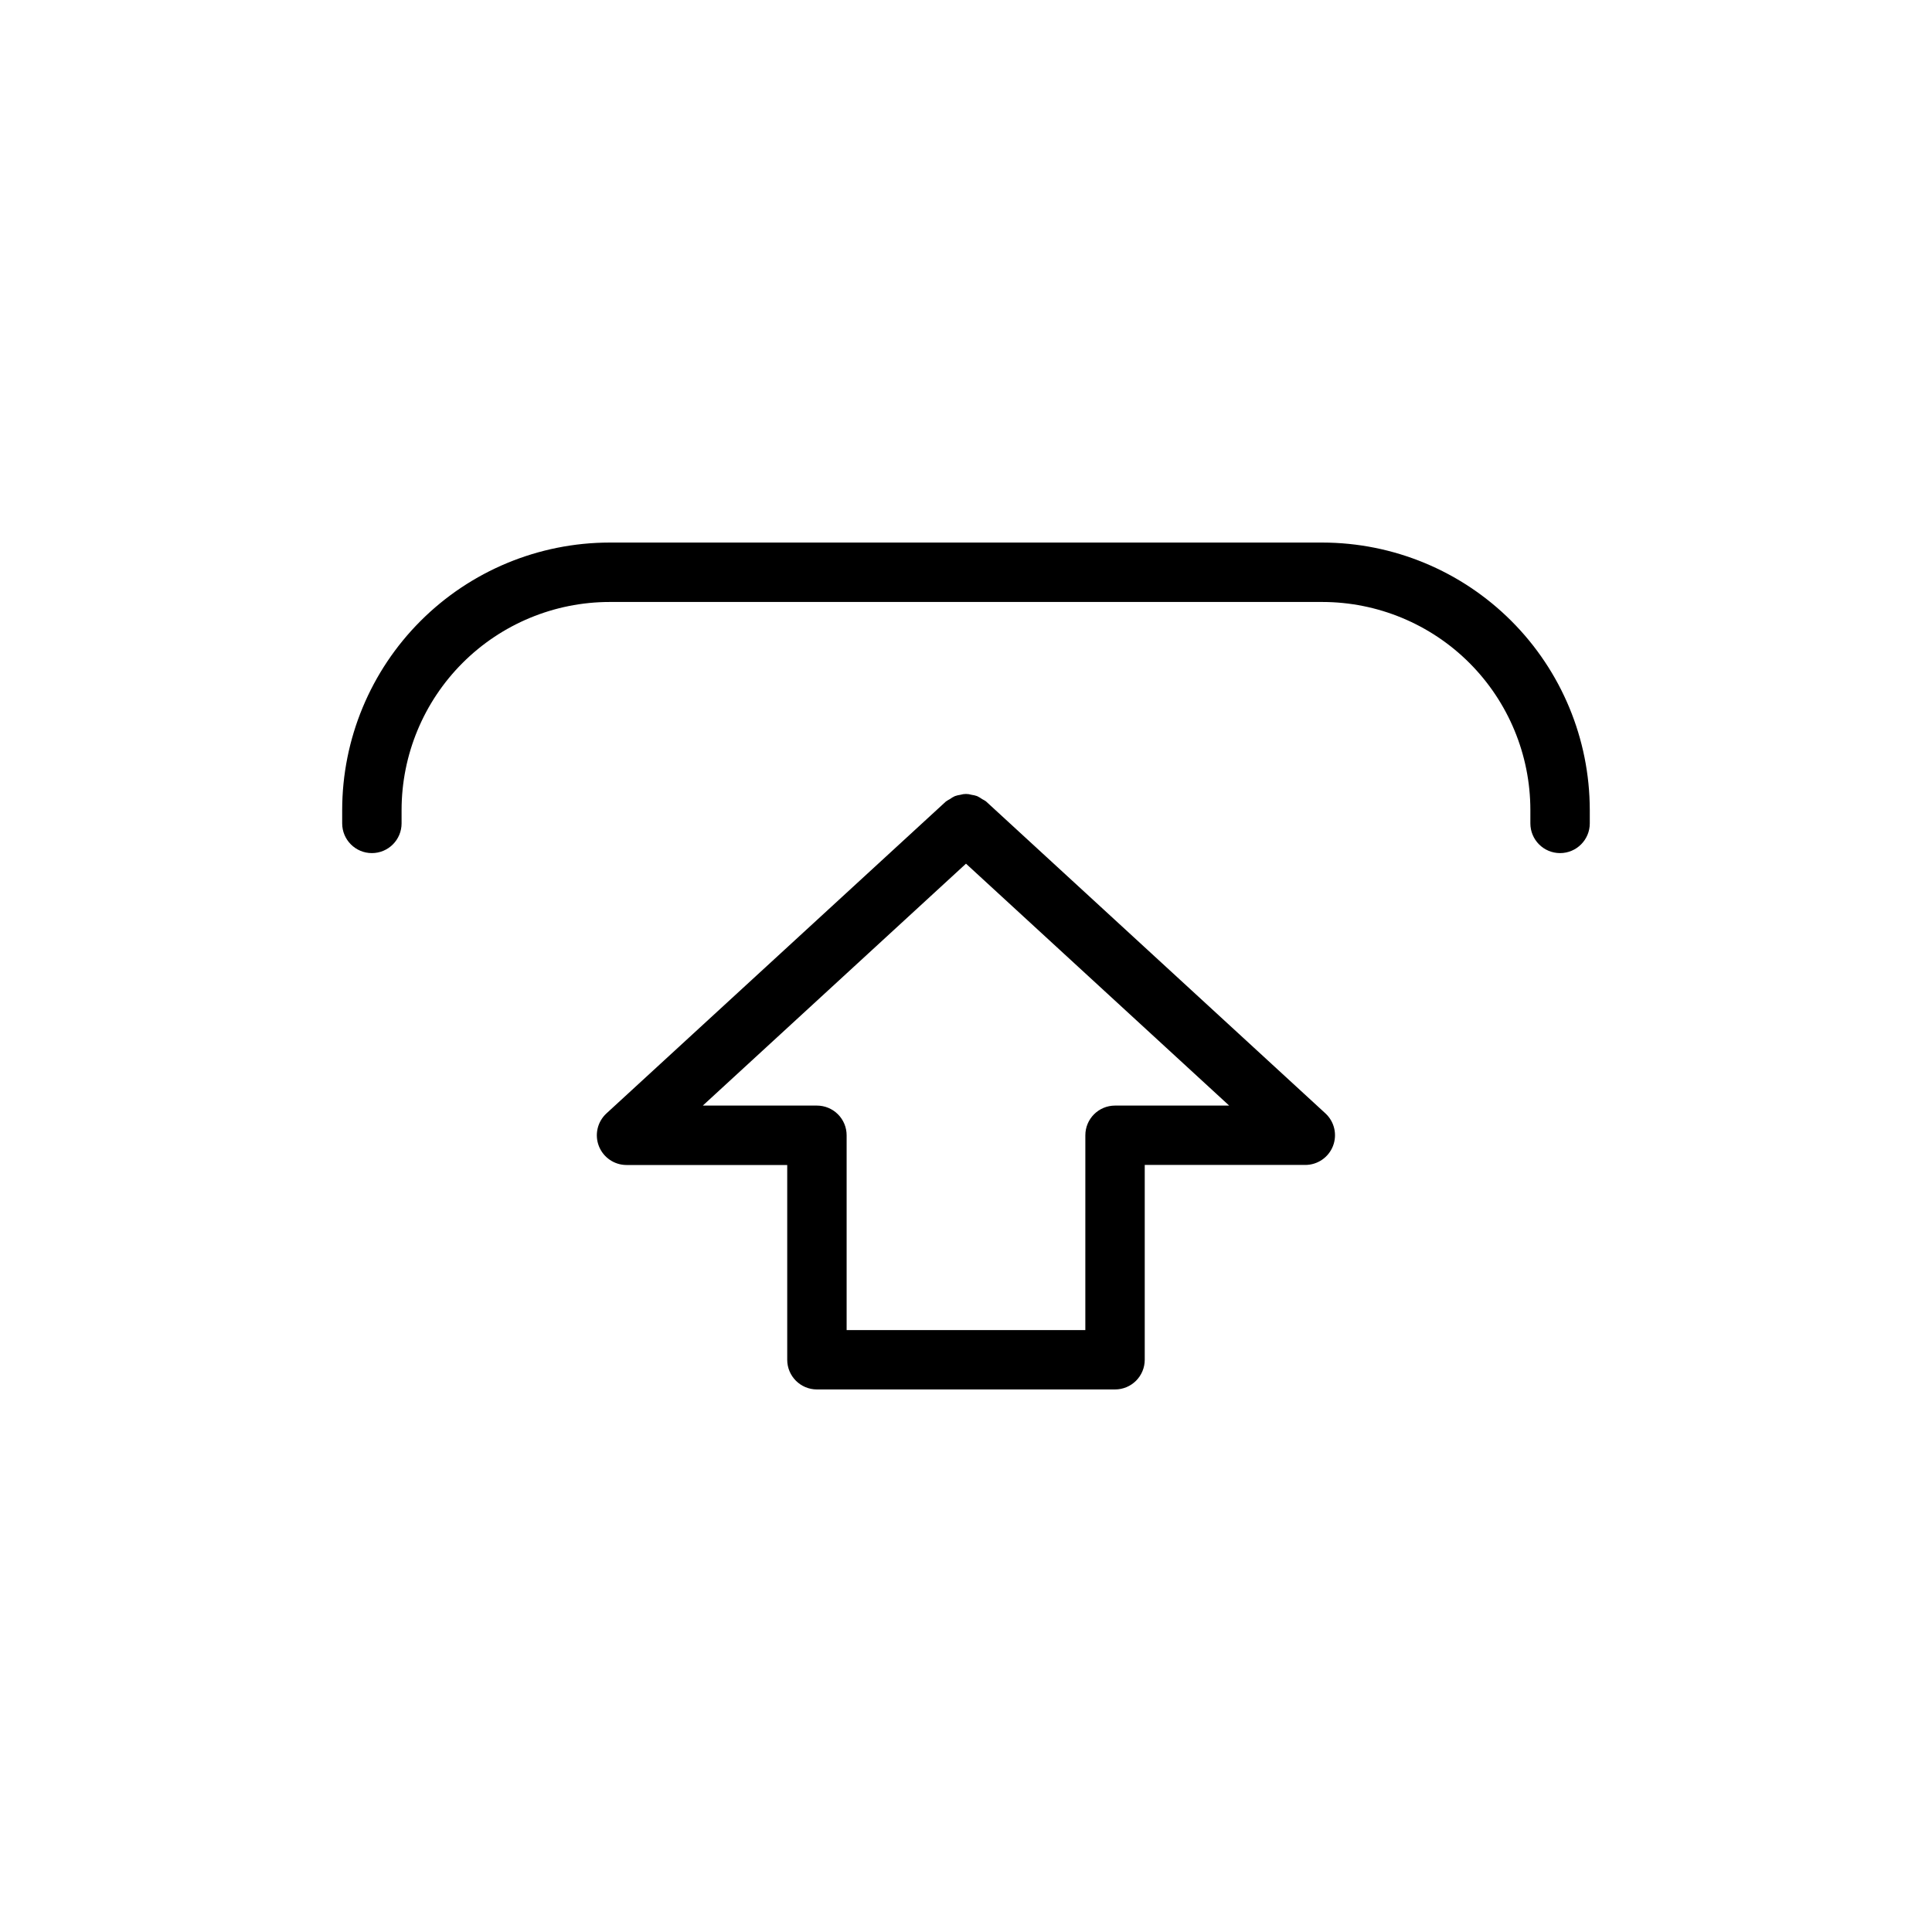 <?xml version="1.0" encoding="UTF-8"?>
<!-- Uploaded to: SVG Repo, www.svgrepo.com, Generator: SVG Repo Mixer Tools -->
<svg fill="#000000" width="800px" height="800px" version="1.1" viewBox="144 144 512 512" xmlns="http://www.w3.org/2000/svg">
 <path d="m565.31 358.62v3.586c0 4.348-3.527 7.875-7.875 7.875s-7.871-3.527-7.871-7.875v-3.574 0.004c-0.016-14.609-5.828-28.617-16.156-38.949-10.332-10.328-24.34-16.141-38.949-16.156h-188.93c-14.609 0.016-28.617 5.828-38.945 16.156-10.332 10.332-16.145 24.34-16.16 38.949v3.57c0 4.348-3.523 7.875-7.871 7.875s-7.871-3.527-7.871-7.875v-3.574 0.004c0.02-18.785 7.492-36.793 20.773-50.074s31.289-20.754 50.074-20.777h188.93c18.781 0.023 36.785 7.492 50.066 20.773 13.281 13.277 20.758 31.281 20.785 50.062zm-70.062 80.434c2.387 2.195 3.184 5.633 2.004 8.656-1.176 3.019-4.09 5.012-7.332 5.012h-42.551v51.625c0 2.086-0.828 4.09-2.305 5.566-1.477 1.477-3.477 2.305-5.566 2.305h-79.004c-4.348 0-7.871-3.523-7.871-7.871v-51.609h-42.582c-3.242 0-6.152-1.992-7.332-5.012-1.18-3.023-0.383-6.461 2.004-8.656l89.953-82.656c0.34-0.238 0.695-0.453 1.062-0.645 0.418-0.305 0.863-0.57 1.332-0.789 0.473-0.164 0.965-0.285 1.465-0.352 0.957-0.293 1.984-0.293 2.941 0 0.5 0.066 0.988 0.184 1.465 0.344 0.469 0.223 0.914 0.484 1.332 0.789 0.371 0.18 0.727 0.395 1.062 0.637zm-25.504-2.062-69.746-64.109-69.746 64.109h30.246-0.004c2.09 0 4.09 0.832 5.566 2.305 1.477 1.477 2.305 3.481 2.305 5.566v51.625h63.258l0.004-51.625c0-4.348 3.523-7.871 7.871-7.871z"/>
</svg>